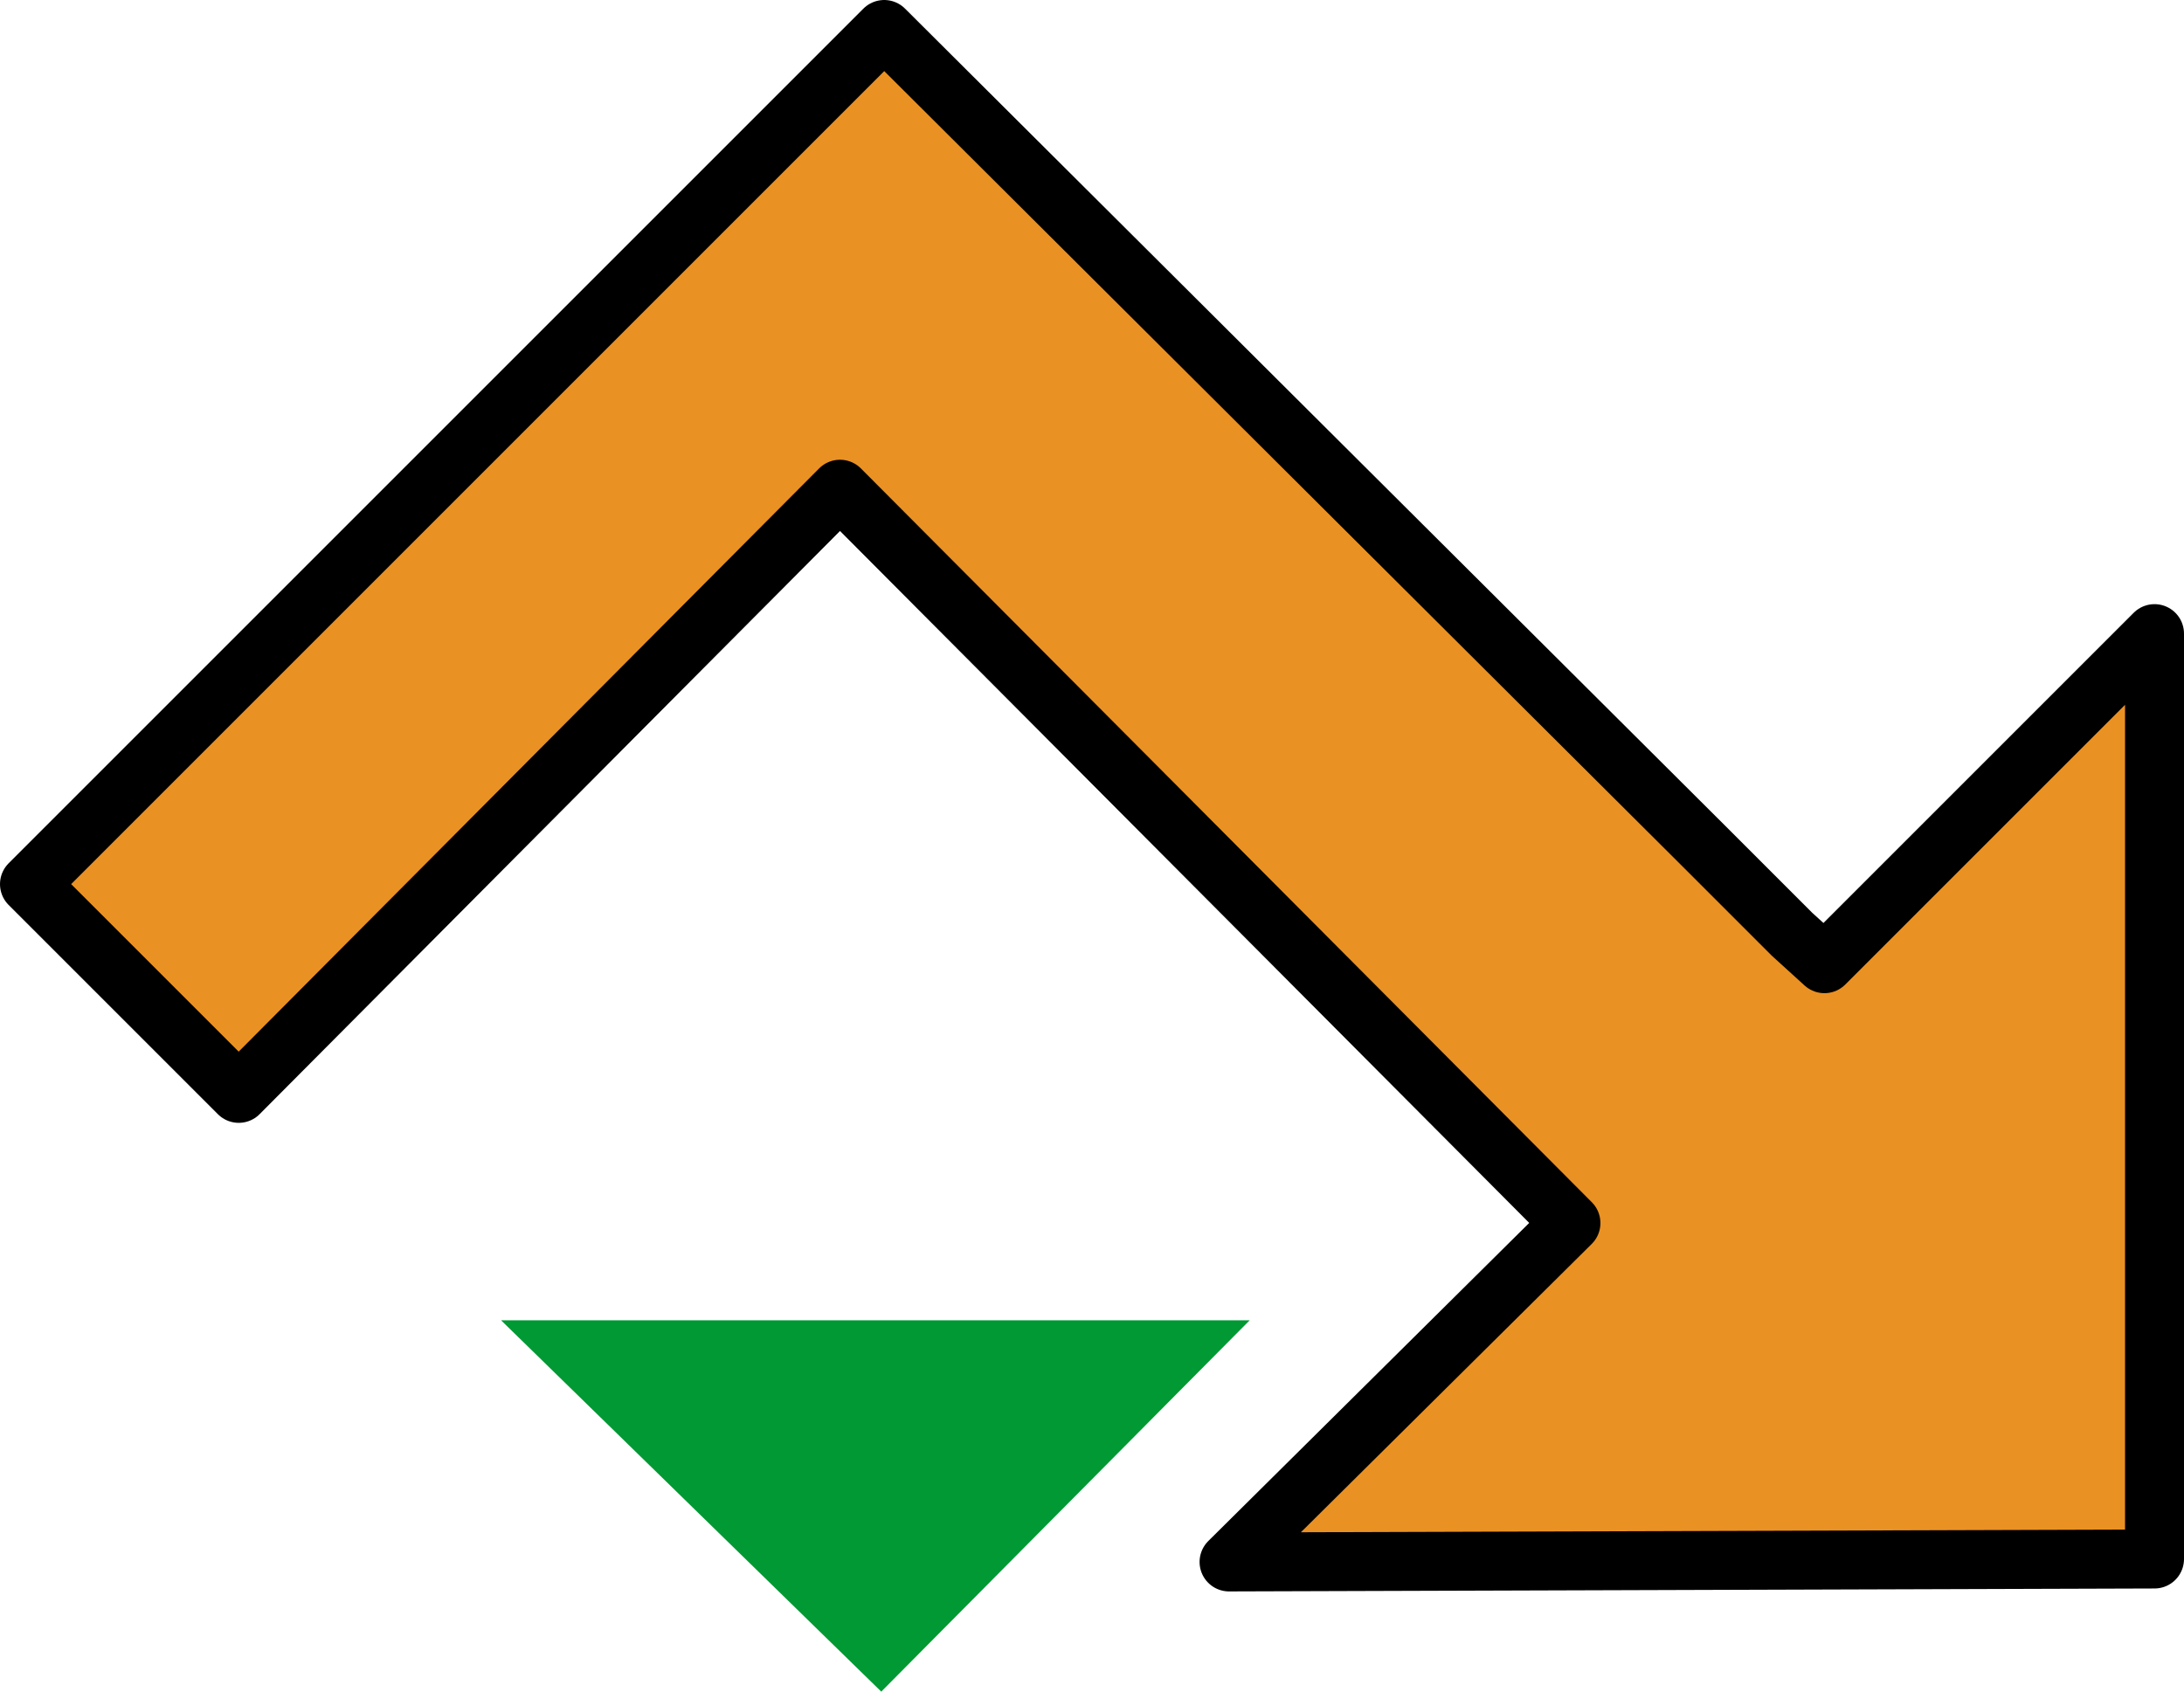 <?xml version="1.0" encoding="UTF-8" standalone="no"?>
<svg xmlns:xlink="http://www.w3.org/1999/xlink" height="28.7px" width="37.05px" xmlns="http://www.w3.org/2000/svg">
  <g transform="matrix(1.0, 0.0, 0.0, 1.0, 14.75, -5.8)">
    <path d="M6.45 28.2 L0.2 34.5 -6.25 28.2 6.45 28.2" fill="#009933" fill-rule="evenodd" stroke="none"/>
    <path d="M15.65 21.65 L15.0 21.0 16.05 22.05 16.2 22.15 21.8 16.55 21.8 32.25 6.1 32.3 11.9 26.55 -0.5 14.1 -10.7 24.35 -14.25 20.8 0.25 6.3 14.15 20.15 15.65 21.65 M13.95 20.35 L14.15 20.15 11.55 17.65 13.95 20.35" fill="#ea9123" fill-rule="evenodd" stroke="none"/>
    <path d="M15.65 21.65 L14.15 20.15 0.25 6.3 -14.25 20.8 -10.7 24.35 -0.5 14.1 11.9 26.55 6.1 32.3 21.8 32.25 21.8 16.55 16.2 22.15 15.65 21.65 Z" fill="none" stroke="#000000" stroke-linecap="round" stroke-linejoin="round" stroke-width="1.0"/>
  </g>
</svg>

